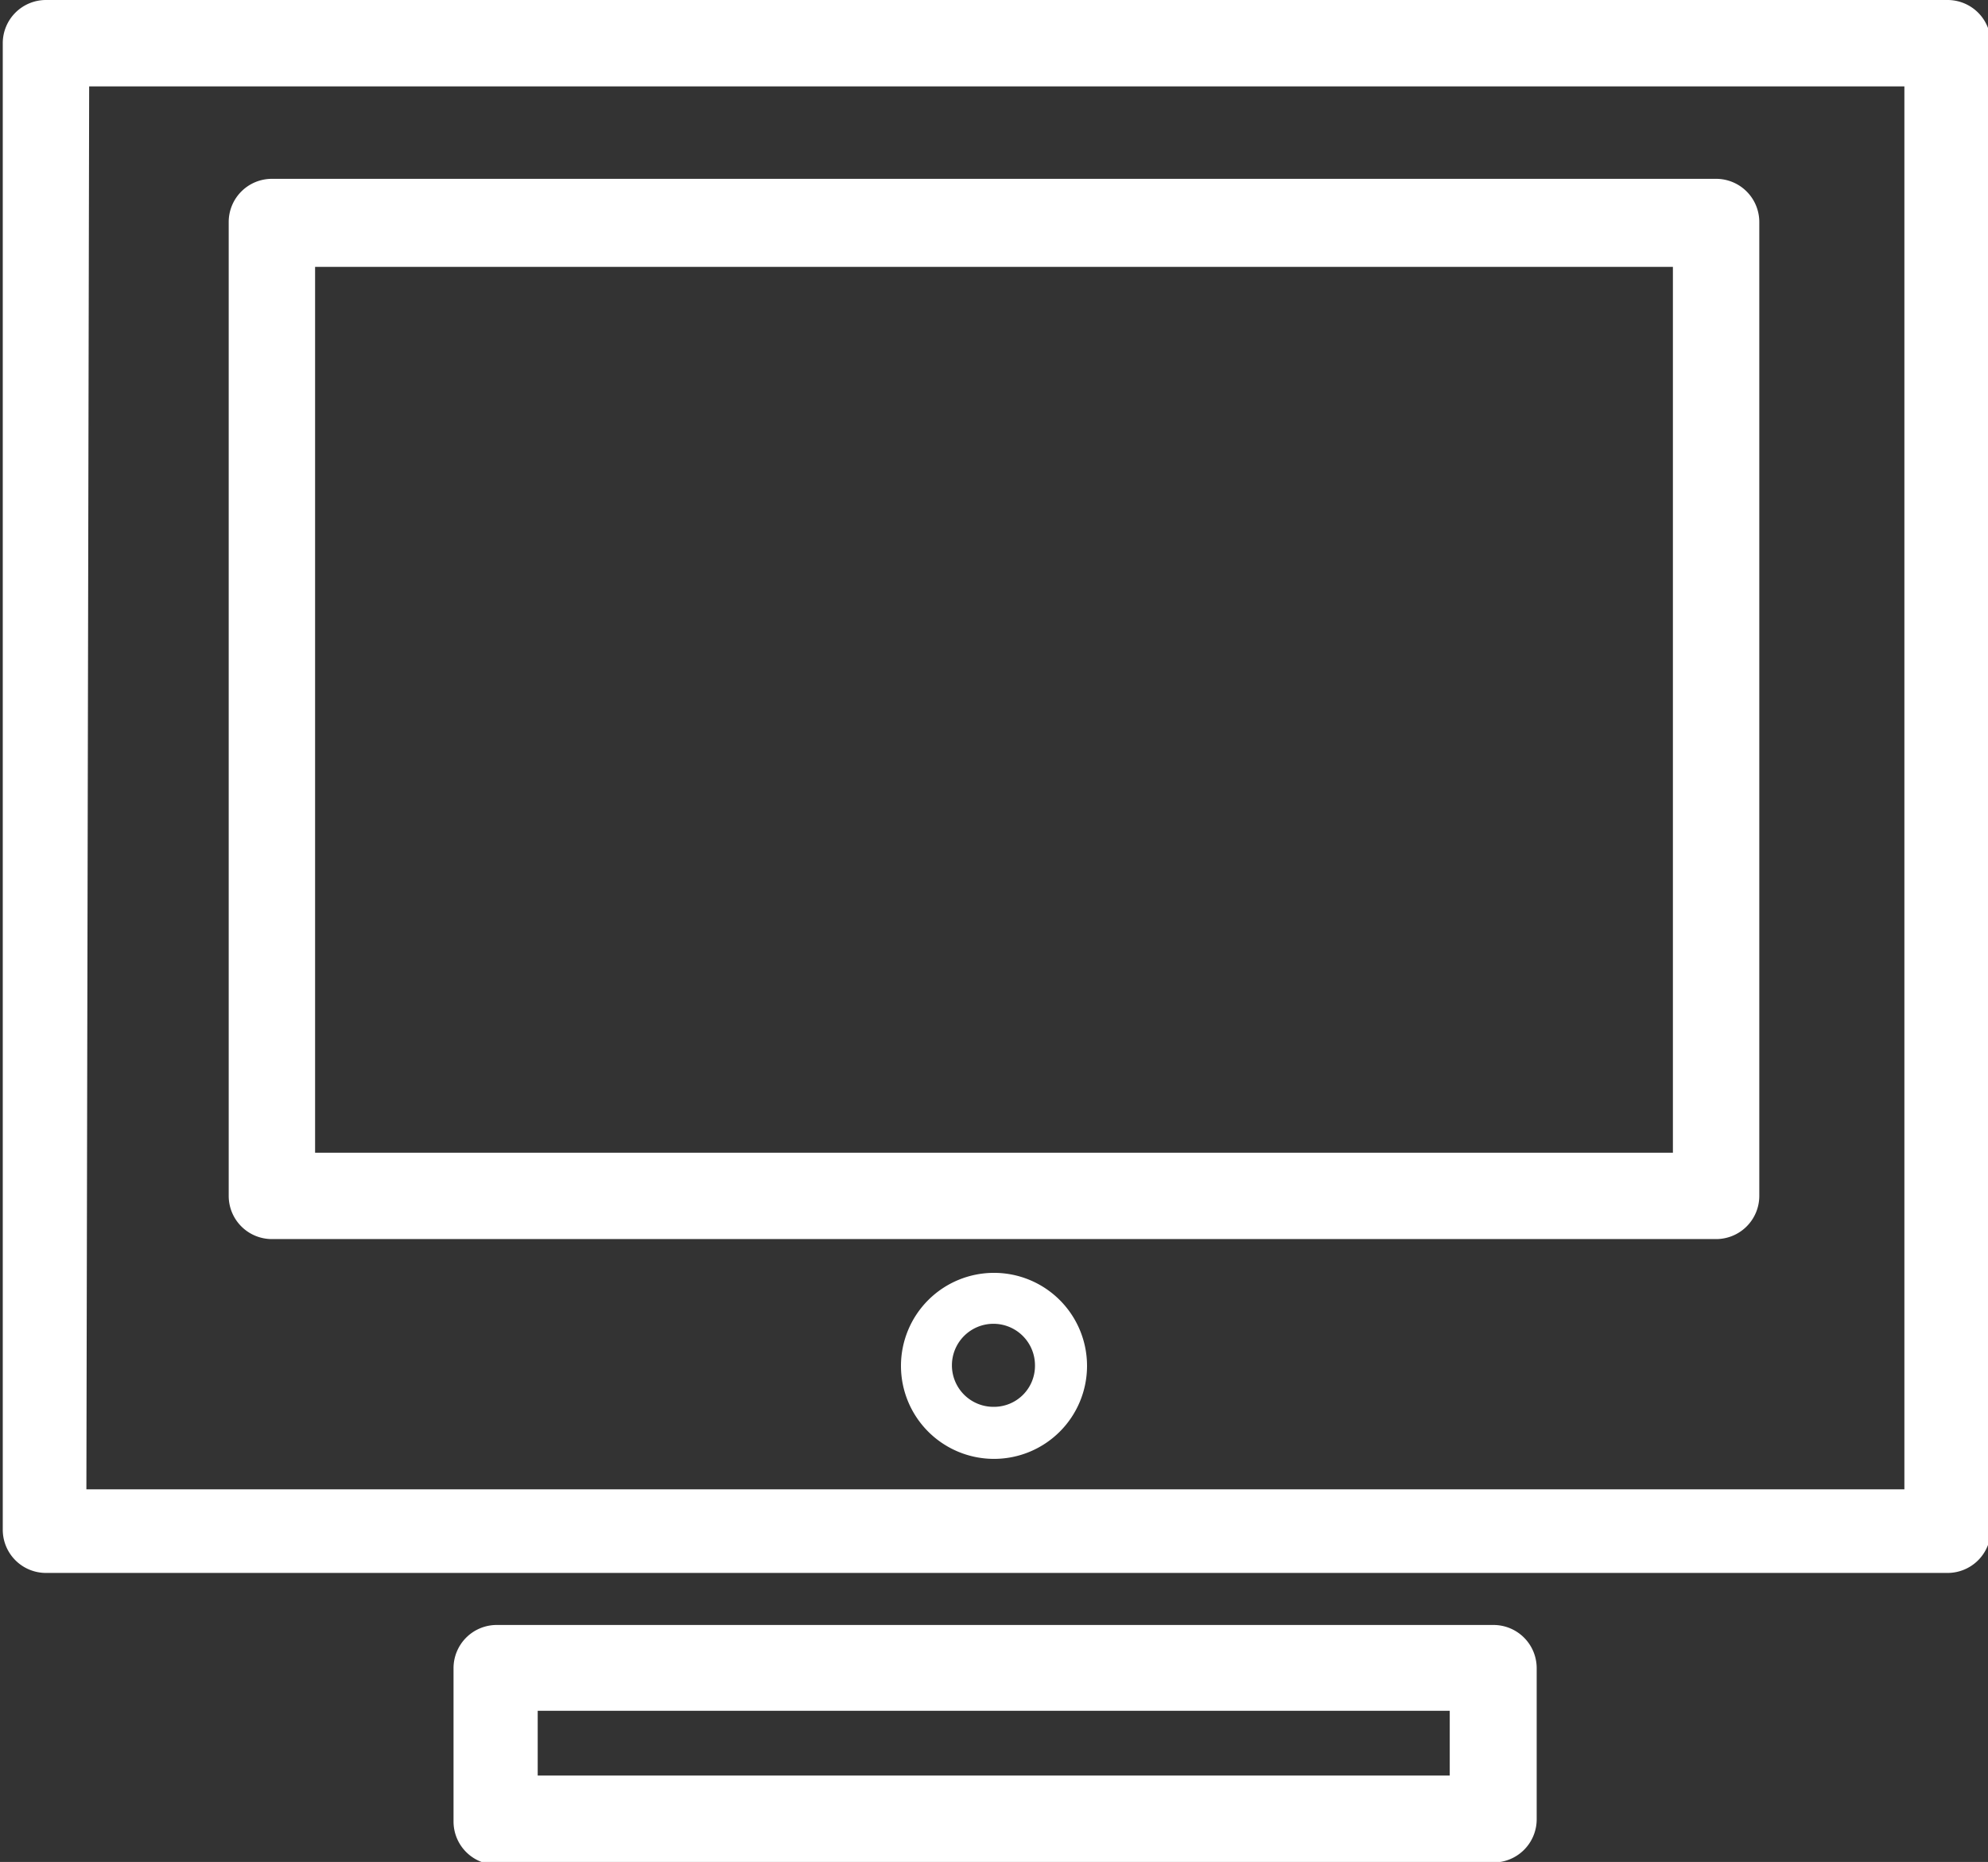 <svg xmlns="http://www.w3.org/2000/svg" id="Layer_1" data-name="Layer 1" viewBox="0 0 35.9 33.63"><rect x="0" y="0" width="35.9" height="33.63" fill="#333333" stroke="none"/><defs><style>.cls-1{fill:#fff;}</style></defs><title>pc bianco</title><path class="cls-1" d="M561 252.51h34.34a.78.78.0 00.78-.78V224.88a.78.78.0 00-.78-.78H561a.78.78.0 00-.78.78v26.85A.78.78.0 00561 252.51zm.78-26.85h32.78V251H561.73z" transform="translate(-560.17 -224.1)"/><path class="cls-1" d="M591.16 227.33H565.08a.78.78.0 00-.78.78V245.7a.78.78.0 00.78.78h26.08a.78.78.0 00.78-.78V228.11A.78.78.0 00591.16 227.33zm-.78 17.59H565.86v-16h24.52z" transform="translate(-560.17 -224.1)"/><path class="cls-1" d="M578.12 247.09a1.68 1.68.0 101.68 1.68A1.68 1.68.0 00578.12 247.09zm0 2.42a.75.75.0 11.74-.74A.74.74.0 01578.12 249.51z" transform="translate(-560.17 -224.1)"/><path class="cls-1" d="M587.14 257.74a.78.78.0 00.78-.78v-2.73a.78.78.0 00-.78-.78h-18a.78.78.0 00-.78.78V257a.78.78.0 00.78.78zM569.88 255h16.47v1.17H569.88z" transform="translate(-560.17 -224.1)"/></svg>
